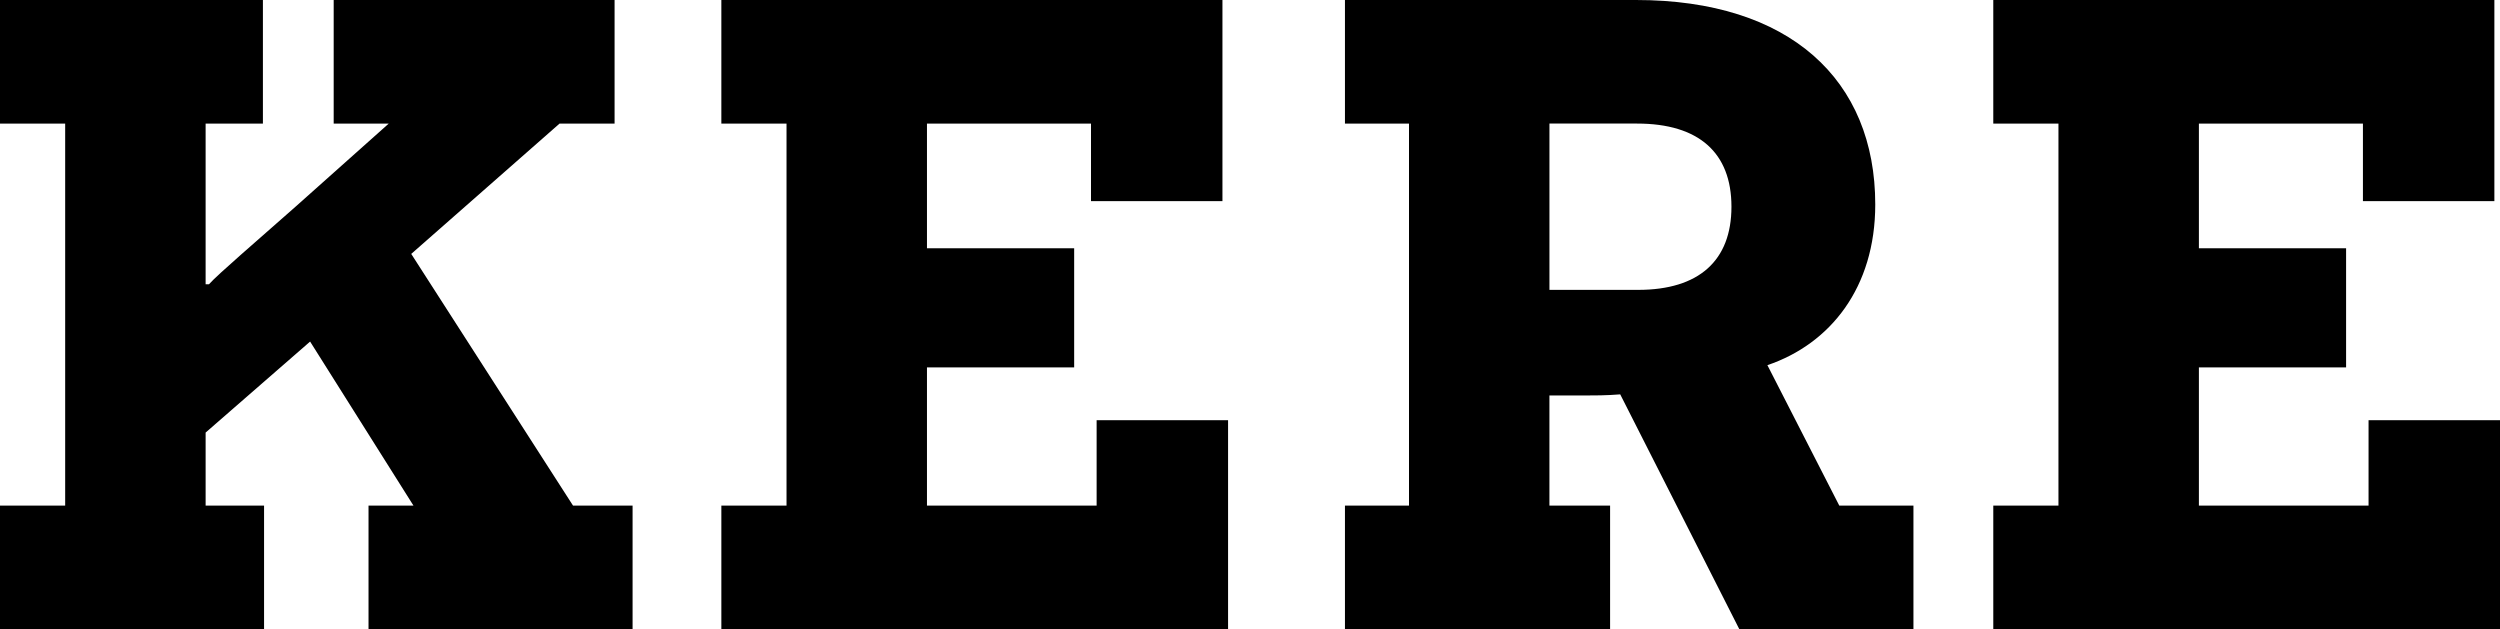 <?xml version="1.0" encoding="UTF-8"?>
<svg id="Layer_2" data-name="Layer 2" xmlns="http://www.w3.org/2000/svg" width="1177.68" height="296.39" viewBox="0 0 1177.68 296.39">
  <g id="Layer_1-2" data-name="Layer 1">
    <g>
      <path d="M297.98,296.39h-124.38v-58.22h21.17l-48.69-77.27-49.22,42.87v34.4h27.53v58.22H0v-58.22h30.7V58.22H0V0h123.85v58.22h-26.99v75.68h1.59c4.23-4.76,22.23-20.11,40.75-36.52l43.93-39.17h-25.94V0h132.32v58.22h-25.93l-69.86,61.39,76.21,118.56h28.06v58.22Z"/>
      <path d="M339.81,296.39v-58.22h30.7V58.22h-30.7V0h236.05v94.74h-61.92v-36.52h-77.27v58.74h69.34v56.11h-69.34v65.1h79.92v-40.23h61.92v98.45h-238.7Z"/>
      <path d="M819.34,296.39l-56.1-110.62c-6.35.53-12.71.53-16.94.53h-16.41v51.87h28.58v58.22h-124.9v-58.22h30.17V58.22h-30.17V0h137.08c72.51,0,112.73,37.58,112.73,96.33,0,39.17-21.17,65.63-50.81,75.69l33.87,66.16h34.93v58.22h-82.03ZM771.71,136.55c28.58,0,43.93-13.76,43.93-39.17s-15.35-39.17-44.46-39.17h-41.28v78.33h41.81Z"/>
      <path d="M938.98,296.39v-58.22h30.7V58.22h-30.7V0h236.05v94.74h-61.92v-36.52h-77.27v58.74h69.34v56.11h-69.34v65.1h79.92v-40.23h61.92v98.45h-238.7Z"/>
    </g>
  </g>
</svg>